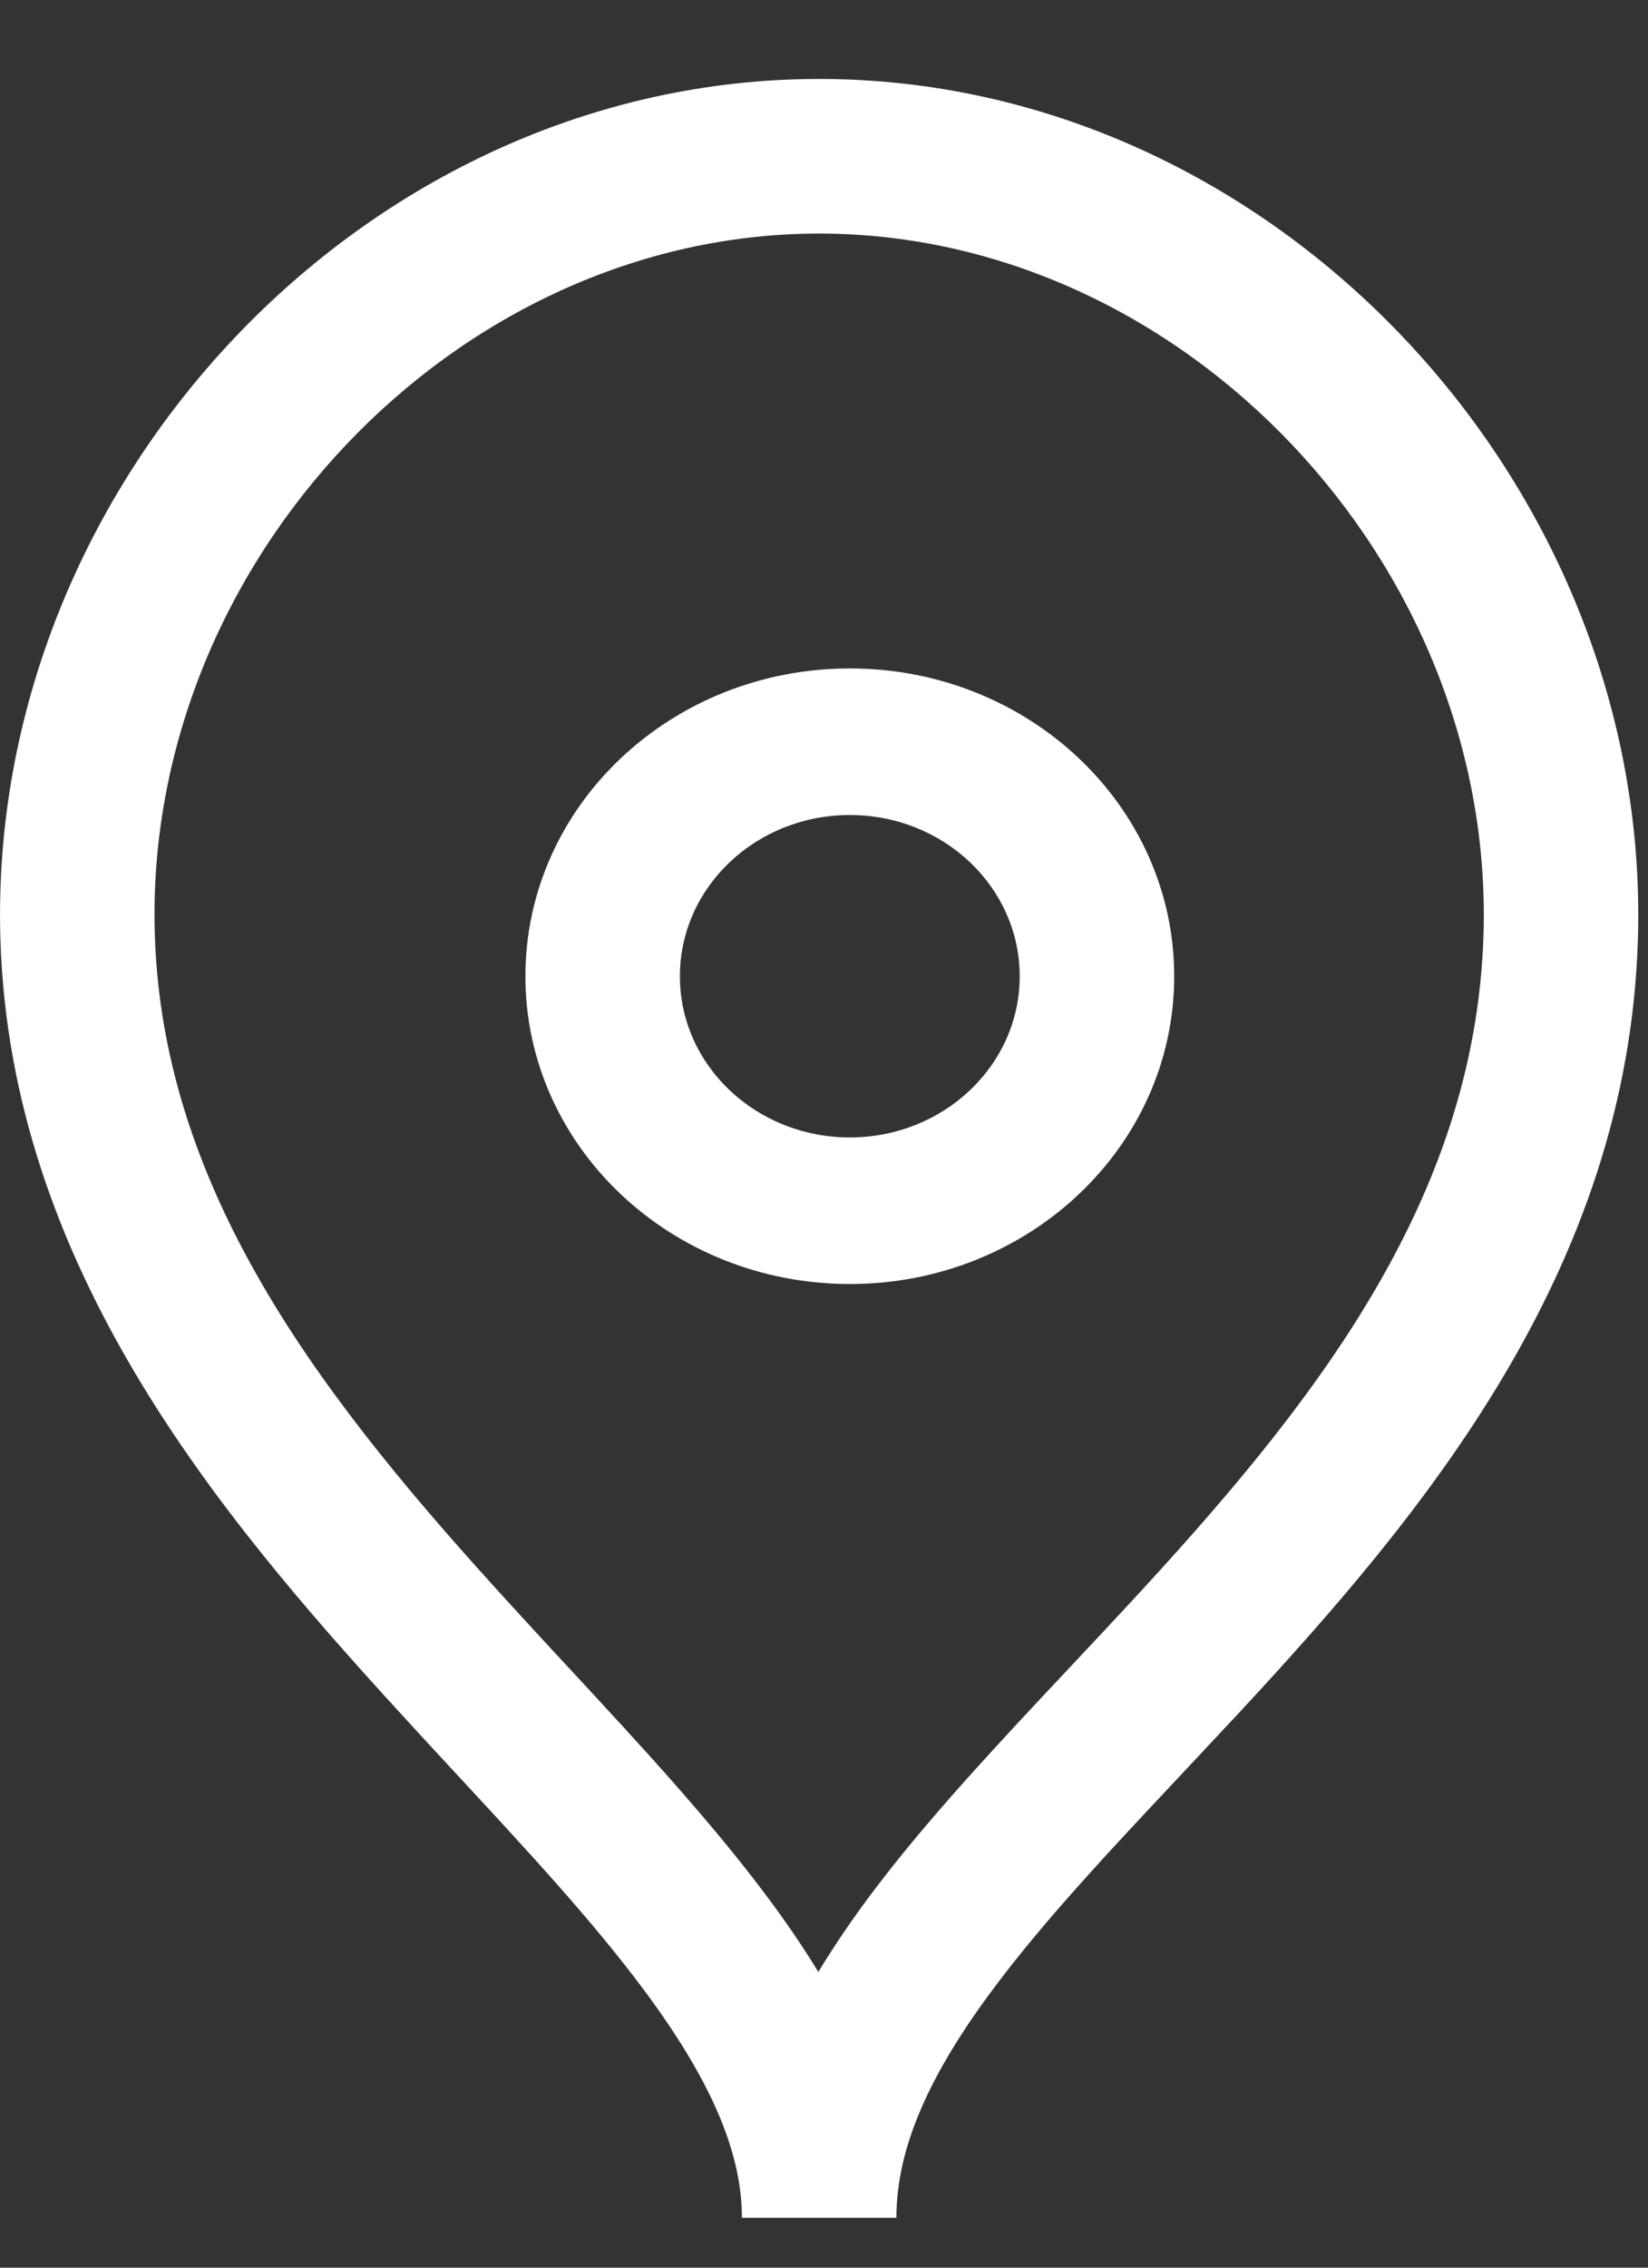 <svg width="16" height="22" viewBox="0 0 16 22" fill="none" xmlns="http://www.w3.org/2000/svg">
<rect x="0" y="0" width="16" height="22" fill="#333333" stroke="none"/>
<g clip-path="url(#clip0_2_5)">
<path fill-rule="evenodd" clip-rule="evenodd" d="M7.953 2.266C4.416 2.266 1.391 5.465 1.503 9.066C1.582 11.614 3.187 13.634 4.973 15.585C5.152 15.781 5.334 15.978 5.516 16.174C6.211 16.923 6.907 17.674 7.454 18.409C7.629 18.643 7.794 18.884 7.945 19.131C8.1 18.875 8.271 18.625 8.452 18.383C9.002 17.648 9.703 16.904 10.399 16.163C10.579 15.971 10.759 15.78 10.936 15.589C12.718 13.669 14.324 11.672 14.403 9.067C14.513 5.464 11.489 2.266 7.953 2.266ZM8.703 21.516C8.703 20.832 9.027 20.118 9.653 19.282C10.148 18.621 10.771 17.958 11.459 17.226C11.647 17.026 11.839 16.821 12.036 16.61C13.809 14.698 15.804 12.332 15.902 9.112C16.037 4.699 12.37 0.766 7.953 0.766C3.536 0.766 -0.133 4.699 0.004 9.113C0.102 12.273 2.096 14.664 3.866 16.598C4.064 16.815 4.259 17.025 4.449 17.23C5.135 17.97 5.757 18.641 6.251 19.305C6.881 20.151 7.203 20.859 7.203 21.516H8.703Z" fill="white"/>
<path fill-rule="evenodd" clip-rule="evenodd" d="M5.101 9.472C5.101 7.822 6.511 6.485 8.251 6.485C9.99 6.485 11.4 7.822 11.4 9.472C11.4 11.12 9.99 12.457 8.251 12.457C6.511 12.457 5.101 11.12 5.101 9.472ZM8.251 7.907C7.339 7.907 6.601 8.607 6.601 9.472C6.601 10.335 7.339 11.035 8.251 11.035C9.162 11.035 9.9 10.335 9.9 9.472C9.9 8.607 9.162 7.907 8.251 7.907Z" fill="white"/>
</g>
<defs>
<clipPath id="clip0_2_5">
<rect width="16" height="22" fill="white"/>
</clipPath>
</defs>
</svg>
